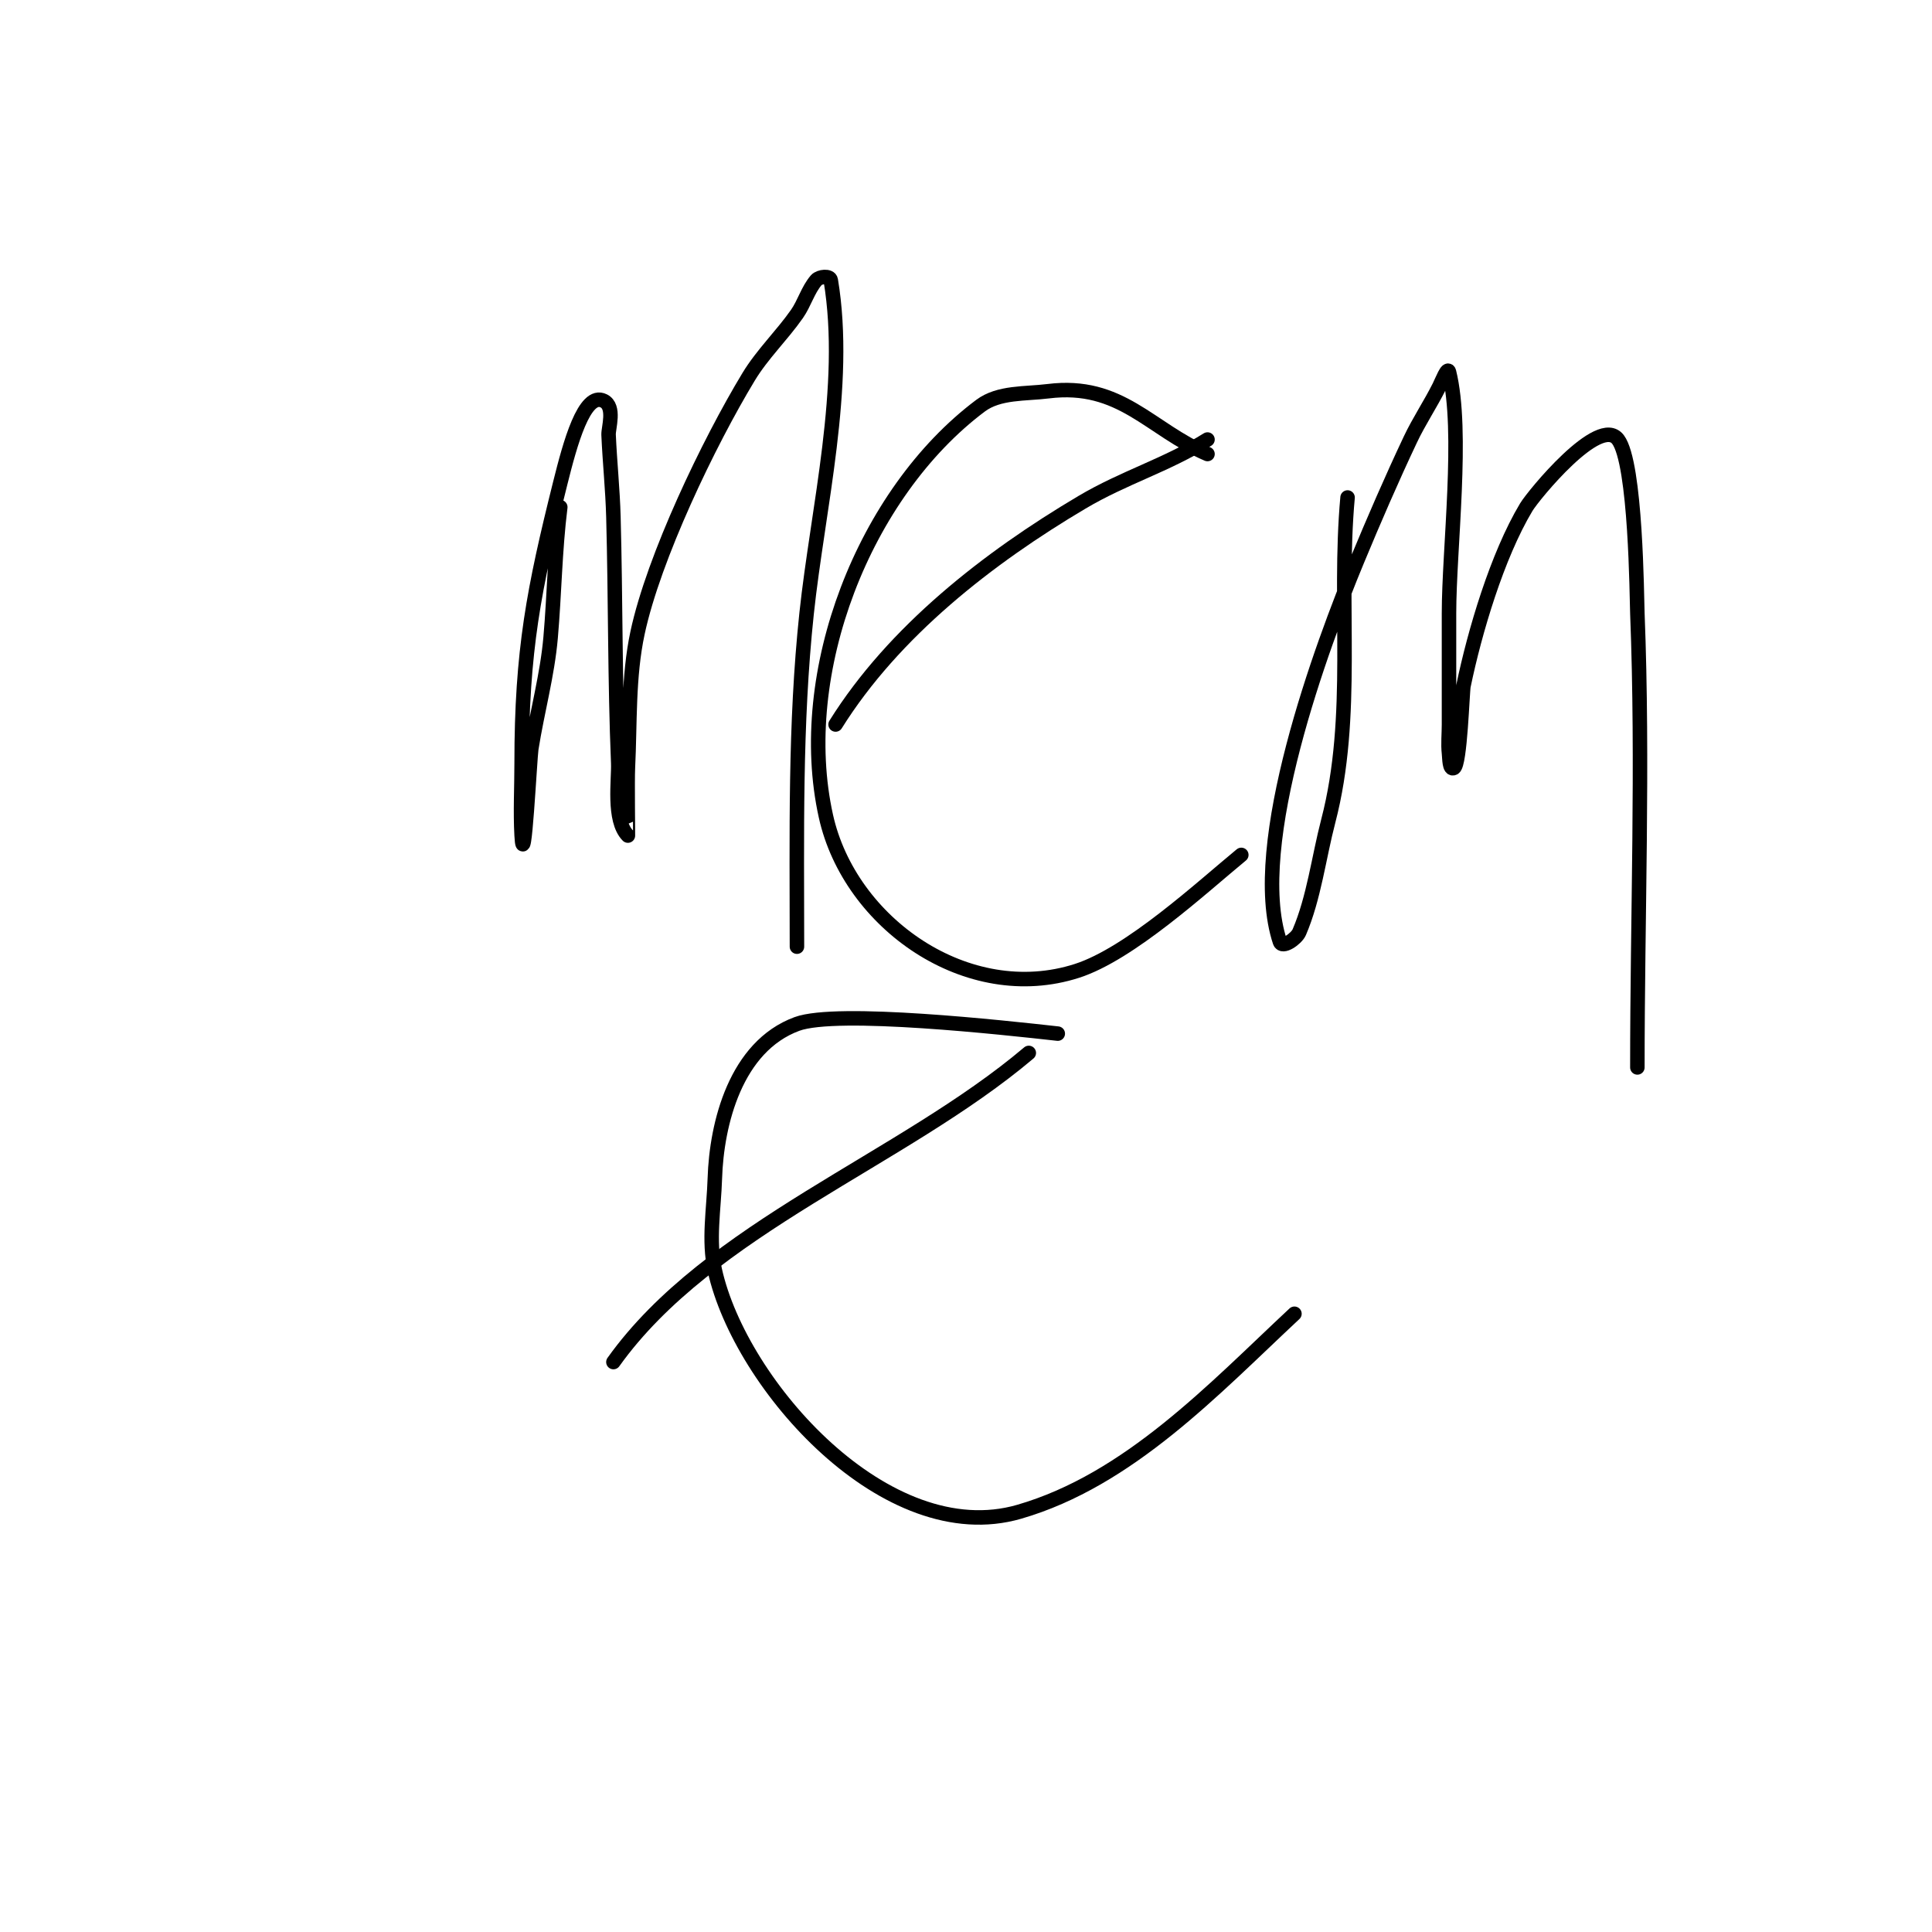 <svg viewBox='0 0 400 400' version='1.1' xmlns='http://www.w3.org/2000/svg' xmlns:xlink='http://www.w3.org/1999/xlink'><g fill='none' stroke='#000000' stroke-width='3' stroke-linecap='round' stroke-linejoin='round'><path d='M116,105c-1.126,9.006 -1.212,17.943 -2,27c-0.674,7.752 -2.786,15.313 -4,23c-0.288,1.825 -1.524,26.561 -2,18c-0.277,-4.992 0,-10 0,-15c0,-23.284 2.532,-36.128 8,-58c2.026,-8.105 4.962,-19.019 9,-17c2.428,1.214 0.94,5.62 1,7c0.247,5.671 0.847,11.326 1,17c0.461,17.053 0.29,33.955 1,51c0.14,3.363 -1.158,11.842 2,15c0.028,0.028 -0.126,-11.421 0,-14c0.456,-9.346 0.039,-18.851 2,-28c3.344,-15.607 14.729,-39.336 23,-53c2.831,-4.677 6.865,-8.521 10,-13c1.541,-2.202 2.251,-4.96 4,-7c0.651,-0.759 2.836,-0.986 3,0c3.652,21.914 -2.697,47.353 -5,69c-2.45,23.032 -2,45.881 -2,69'/><path d='M250,94c-11.969,-5.129 -17.923,-14.885 -33,-13c-4.736,0.592 -10.182,0.136 -14,3c-24.133,18.1 -38.604,55.283 -32,85c4.927,22.172 29.355,39.305 52,32c10.957,-3.534 25.738,-17.196 34,-24'/><path d='M250,91c-8.558,5.349 -17.244,7.811 -26,13c-19.383,11.486 -38.956,26.73 -51,46'/><path d='M279,103c-2.03,22.332 1.689,45.193 -4,67c-1.961,7.516 -2.952,15.888 -6,23c-0.587,1.37 -3.529,3.414 -4,2c-6.686,-20.059 8.77,-61.582 16,-79c3.49,-8.409 7.112,-16.767 11,-25c1.783,-3.777 4.132,-7.264 6,-11c0.537,-1.075 1.709,-4.166 2,-3c3.06,12.241 0,36.715 0,50c0,7.667 0,15.333 0,23c0,2 -0.221,4.012 0,6c0.116,1.048 0.057,3.471 1,3c1.321,-0.66 1.753,-15.806 2,-17c2.307,-11.152 6.971,-26.952 13,-37c1.456,-2.426 15.133,-19.156 19,-14c3.724,4.966 3.871,32.715 4,36c1.225,31.226 0,62.737 0,94'/><path d='M219,214c-11.076,-1.231 -45.692,-5.061 -54,-2c-12.661,4.665 -16.643,20.581 -17,32c-0.198,6.33 -1.374,12.817 0,19c5.29,23.806 35.578,57.938 63,50c22.756,-6.587 40.31,-25.422 57,-41'/><path d='M213,218c-26.265,22.224 -66.157,36.219 -86,64'/></g>
</svg>